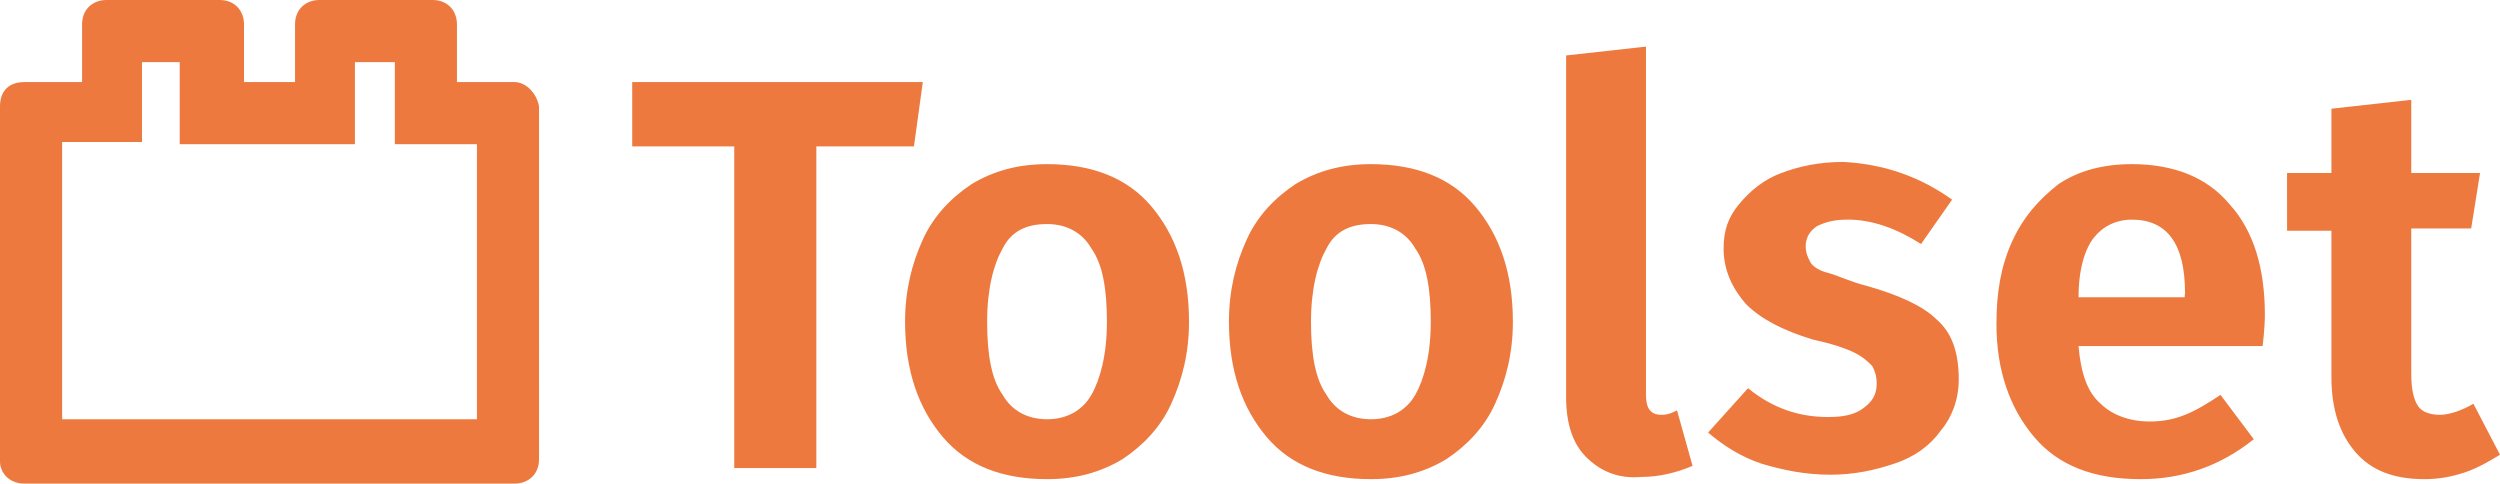 <svg xmlns="http://www.w3.org/2000/svg" width="137" height="26.5"><path fill="#ed793e" d="M50.57 4.498l-.486 3.525h-5.349v17.626h-4.498V8.023h-5.592V4.498h15.925zm12.521 6.807c1.337 1.58 2.067 3.647 2.067 6.321 0 1.702-.365 3.161-.973 4.498-.608 1.337-1.58 2.31-2.674 3.039-1.216.729-2.553 1.094-4.133 1.094-2.431 0-4.376-.729-5.713-2.31s-2.067-3.647-2.067-6.321c0-1.702.365-3.161.973-4.498.608-1.337 1.58-2.31 2.674-3.039 1.216-.73 2.553-1.094 4.133-1.094 2.431 0 4.376.729 5.713 2.31zM54.946 13.615c-.486.851-.851 2.188-.851 4.011s.243 3.161.851 4.012c.486.851 1.337 1.337 2.431 1.337s1.945-.486 2.431-1.337c.486-.851.851-2.188.851-4.012s-.243-3.161-.851-4.011c-.486-.851-1.337-1.337-2.431-1.337-1.094 0-1.945.365-2.431 1.337zm25.893-2.31c1.337 1.58 2.067 3.647 2.067 6.321 0 1.702-.365 3.161-.973 4.498-.608 1.337-1.58 2.31-2.674 3.039-1.216.729-2.553 1.094-4.133 1.094-2.431 0-4.376-.729-5.713-2.31s-2.067-3.647-2.067-6.321c0-1.702.365-3.161.972-4.498s1.58-2.31 2.674-3.039c1.216-.73 2.553-1.094 4.133-1.094 2.431 0 4.376.729 5.713 2.31zM72.694 13.615c-.486.851-.851 2.188-.851 4.011s.243 3.161.851 4.012c.486.851 1.337 1.337 2.431 1.337s1.945-.486 2.431-1.337c.486-.851.851-2.188.851-4.012s-.243-3.161-.851-4.011c-.486-.851-1.337-1.337-2.431-1.337-1.094 0-1.945.365-2.431 1.337zm14.223 11.427c-.729-.729-1.094-1.823-1.094-3.282V3.039l4.376-.486V21.638c0 .729.243 1.094.851 1.094.365 0 .608-.121.851-.243l.851 3.039c-.851.365-1.823.608-2.796.608-1.337.121-2.31-.365-3.039-1.094zm20.058-14.101l-1.702 2.431c-1.337-.851-2.674-1.337-4.011-1.337-.729 0-1.216.122-1.702.365-.365.243-.608.608-.608 1.094 0 .365.122.608.243.851s.486.486.973.608c.486.121 1.216.486 2.188.729 1.702.486 3.039 1.094 3.768 1.823.851.729 1.216 1.823 1.216 3.282 0 1.094-.365 2.067-.973 2.796-.608.851-1.459 1.459-2.553 1.823-1.094.365-2.188.608-3.525.608-1.337 0-2.553-.243-3.768-.608-1.094-.365-2.067-.973-2.917-1.702l2.188-2.431c1.337 1.094 2.796 1.58 4.376 1.58.851 0 1.459-.122 1.945-.486.486-.365.729-.729.729-1.337 0-.486-.122-.729-.243-.973-.243-.243-.486-.486-.973-.729-.486-.243-1.216-.486-2.31-.729-1.58-.486-2.796-1.094-3.647-1.945-.729-.851-1.216-1.823-1.216-3.039 0-.973.243-1.702.851-2.431.608-.729 1.337-1.337 2.31-1.702.973-.365 2.067-.608 3.404-.608 2.31.122 4.255.851 5.957 2.067zm17.019 8.023h-10.09c.121 1.459.486 2.553 1.216 3.161.608.608 1.58.973 2.674.973.729 0 1.337-.121 1.945-.365.608-.243 1.216-.608 1.945-1.094l1.823 2.431c-1.823 1.459-3.89 2.188-6.2 2.188-2.553 0-4.498-.729-5.835-2.31-1.337-1.58-2.067-3.647-2.067-6.2 0-1.702.243-3.161.851-4.498s1.459-2.31 2.553-3.161c1.094-.729 2.431-1.094 4.012-1.094 2.31 0 4.133.729 5.349 2.188 1.337 1.459 1.945 3.525 1.945 6.078 0 .243-.012.747-.122 1.702zm-4.255-2.917c0-2.674-.973-4.011-2.917-4.011-.851 0-1.58.365-2.067.973-.486.608-.851 1.702-.851 3.282h5.812l.023-.243zM137 24.92c-.608.365-1.216.729-1.945.973-.729.243-1.459.365-2.188.365-1.702 0-2.917-.486-3.768-1.459-.851-.973-1.337-2.31-1.337-4.133v-8.023h-2.431V9.482h2.431V5.957l4.376-.486v4.011h3.768l-.486 3.039h-3.282v8.023c0 .729.122 1.337.365 1.702.243.365.729.486 1.216.486s1.216-.243 1.823-.608L137 24.92zM28.202 4.498h-3.161V1.337C25.042.608 24.555 0 23.704 0H17.505c-.729 0-1.337.486-1.337 1.337v3.161h-2.796V1.337C13.372.608 12.886 0 12.035 0H5.835c-.729 0-1.337.486-1.337 1.337v3.161H1.337C.486 4.498 0 4.984 0 5.835v19.45c0 .608.486 1.216 1.337 1.216h26.865c.729 0 1.337-.486 1.337-1.337V5.835c-.122-.729-.729-1.337-1.337-1.337zM7.78 7.78V3.404h2.067v4.498h9.603V3.404h2.188v4.498h4.498v15.074H3.404V7.78h4.376z"/></svg>